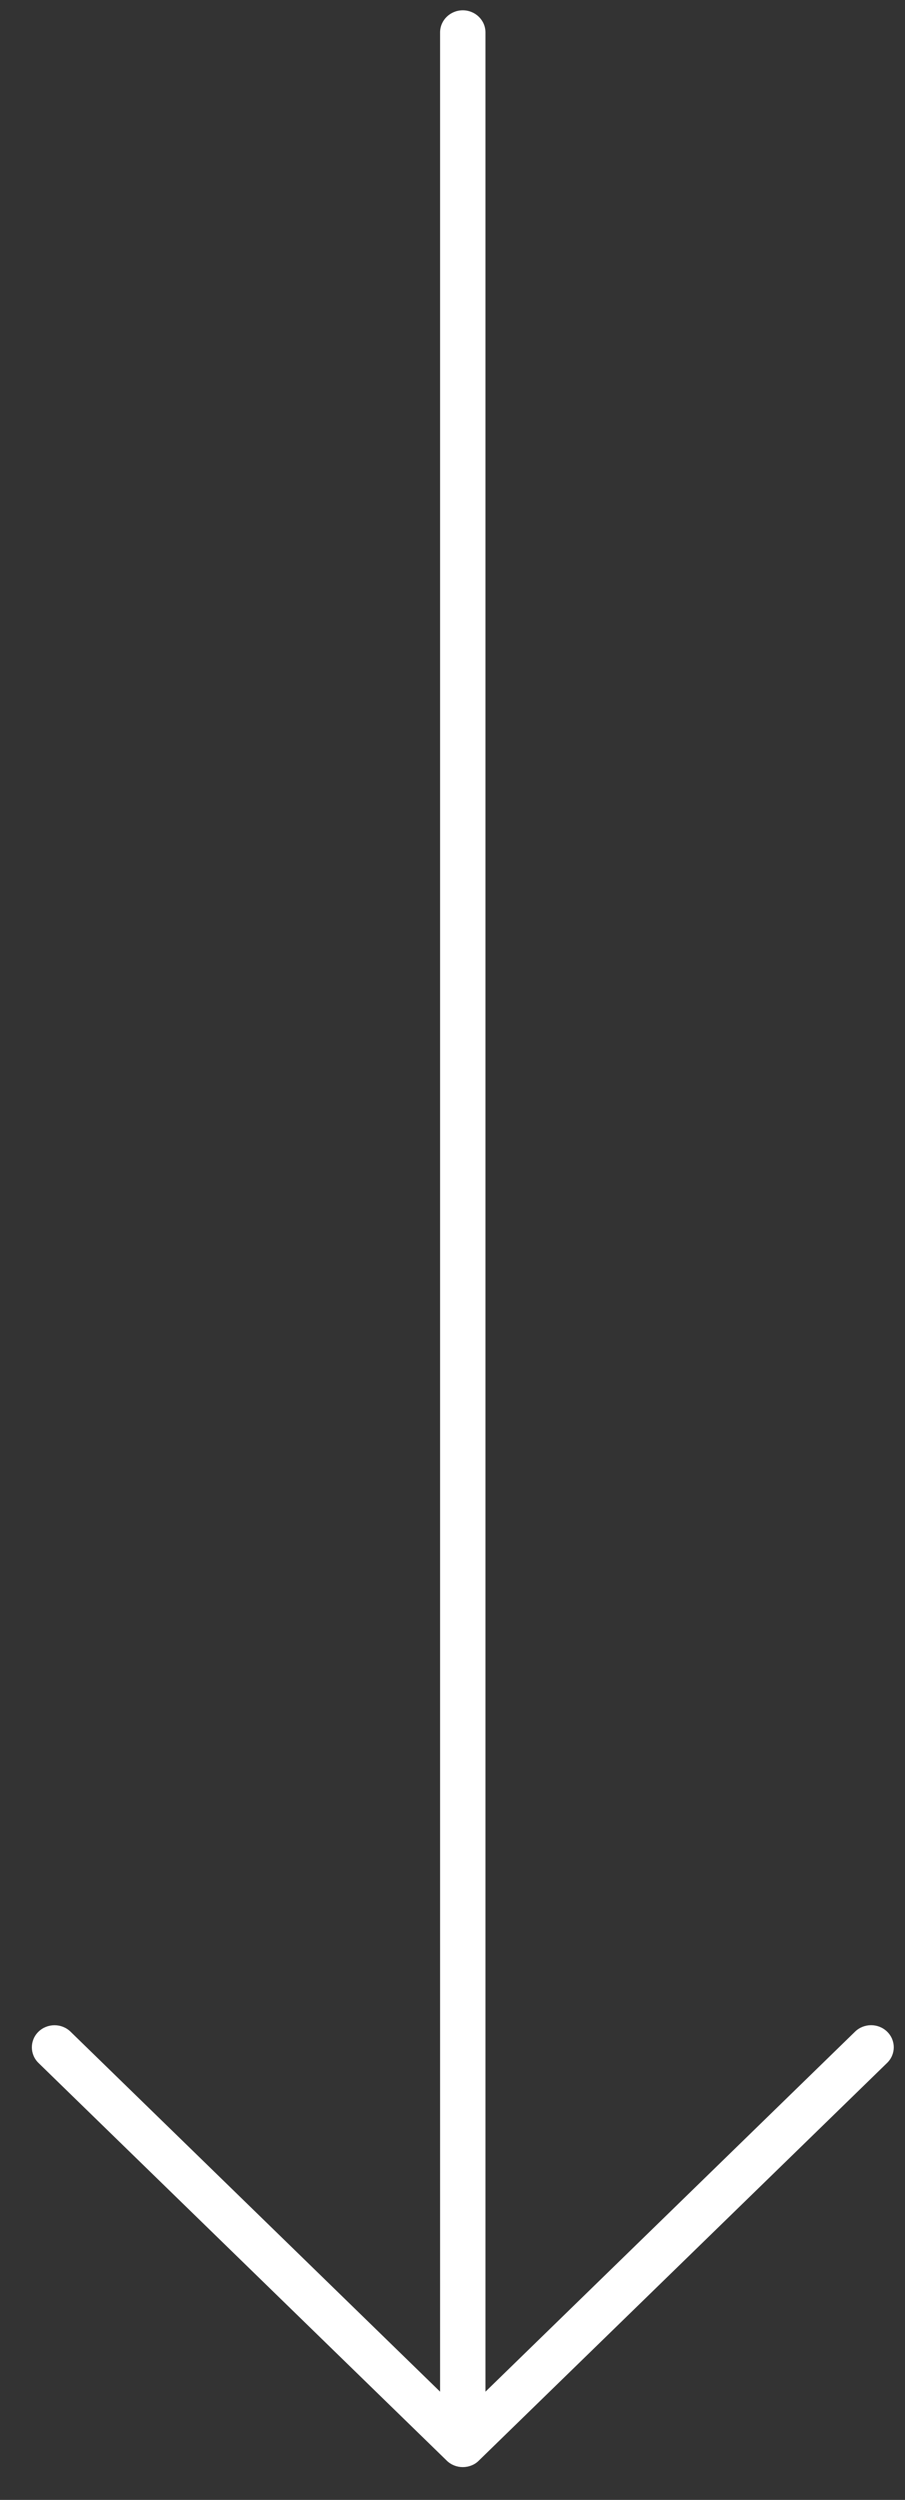 <?xml version="1.0" encoding="UTF-8"?>
<svg width="21px" height="58px" viewBox="0 0 21 58" version="1.1" xmlns="http://www.w3.org/2000/svg" xmlns:xlink="http://www.w3.org/1999/xlink">
    <rect x="0" y="0" width="21" height="58" fill="#333333" stroke="none"/>
    <!-- Generator: Sketch 54.1 (76490) - https://sketchapp.com -->
    <desc>Created with Sketch.</desc>
    <g id="Desktop" stroke="none" stroke-width="1" fill="none" fill-rule="evenodd">
        <g id="arrow_light" fill="#FFFFFF" fill-rule="nonzero">
            <path d="M20.585,47.136 C20.38,46.936 20.046,46.936 19.841,47.136 L11.265,55.489 L11.265,0.752 C11.265,0.469 11.029,0.239 10.739,0.239 C10.448,0.239 10.212,0.469 10.212,0.752 L10.212,55.489 L1.637,47.137 C1.432,46.937 1.098,46.937 0.893,47.137 C0.688,47.337 0.688,47.662 0.893,47.862 L10.366,57.088 C10.414,57.136 10.473,57.174 10.538,57.2 C10.602,57.226 10.67,57.239 10.739,57.239 C10.807,57.239 10.876,57.226 10.94,57.2 C11.005,57.175 11.063,57.137 11.111,57.088 L20.584,47.862 C20.791,47.661 20.791,47.337 20.585,47.136 Z" id="Shape"></path>
        </g>
    </g>
</svg>